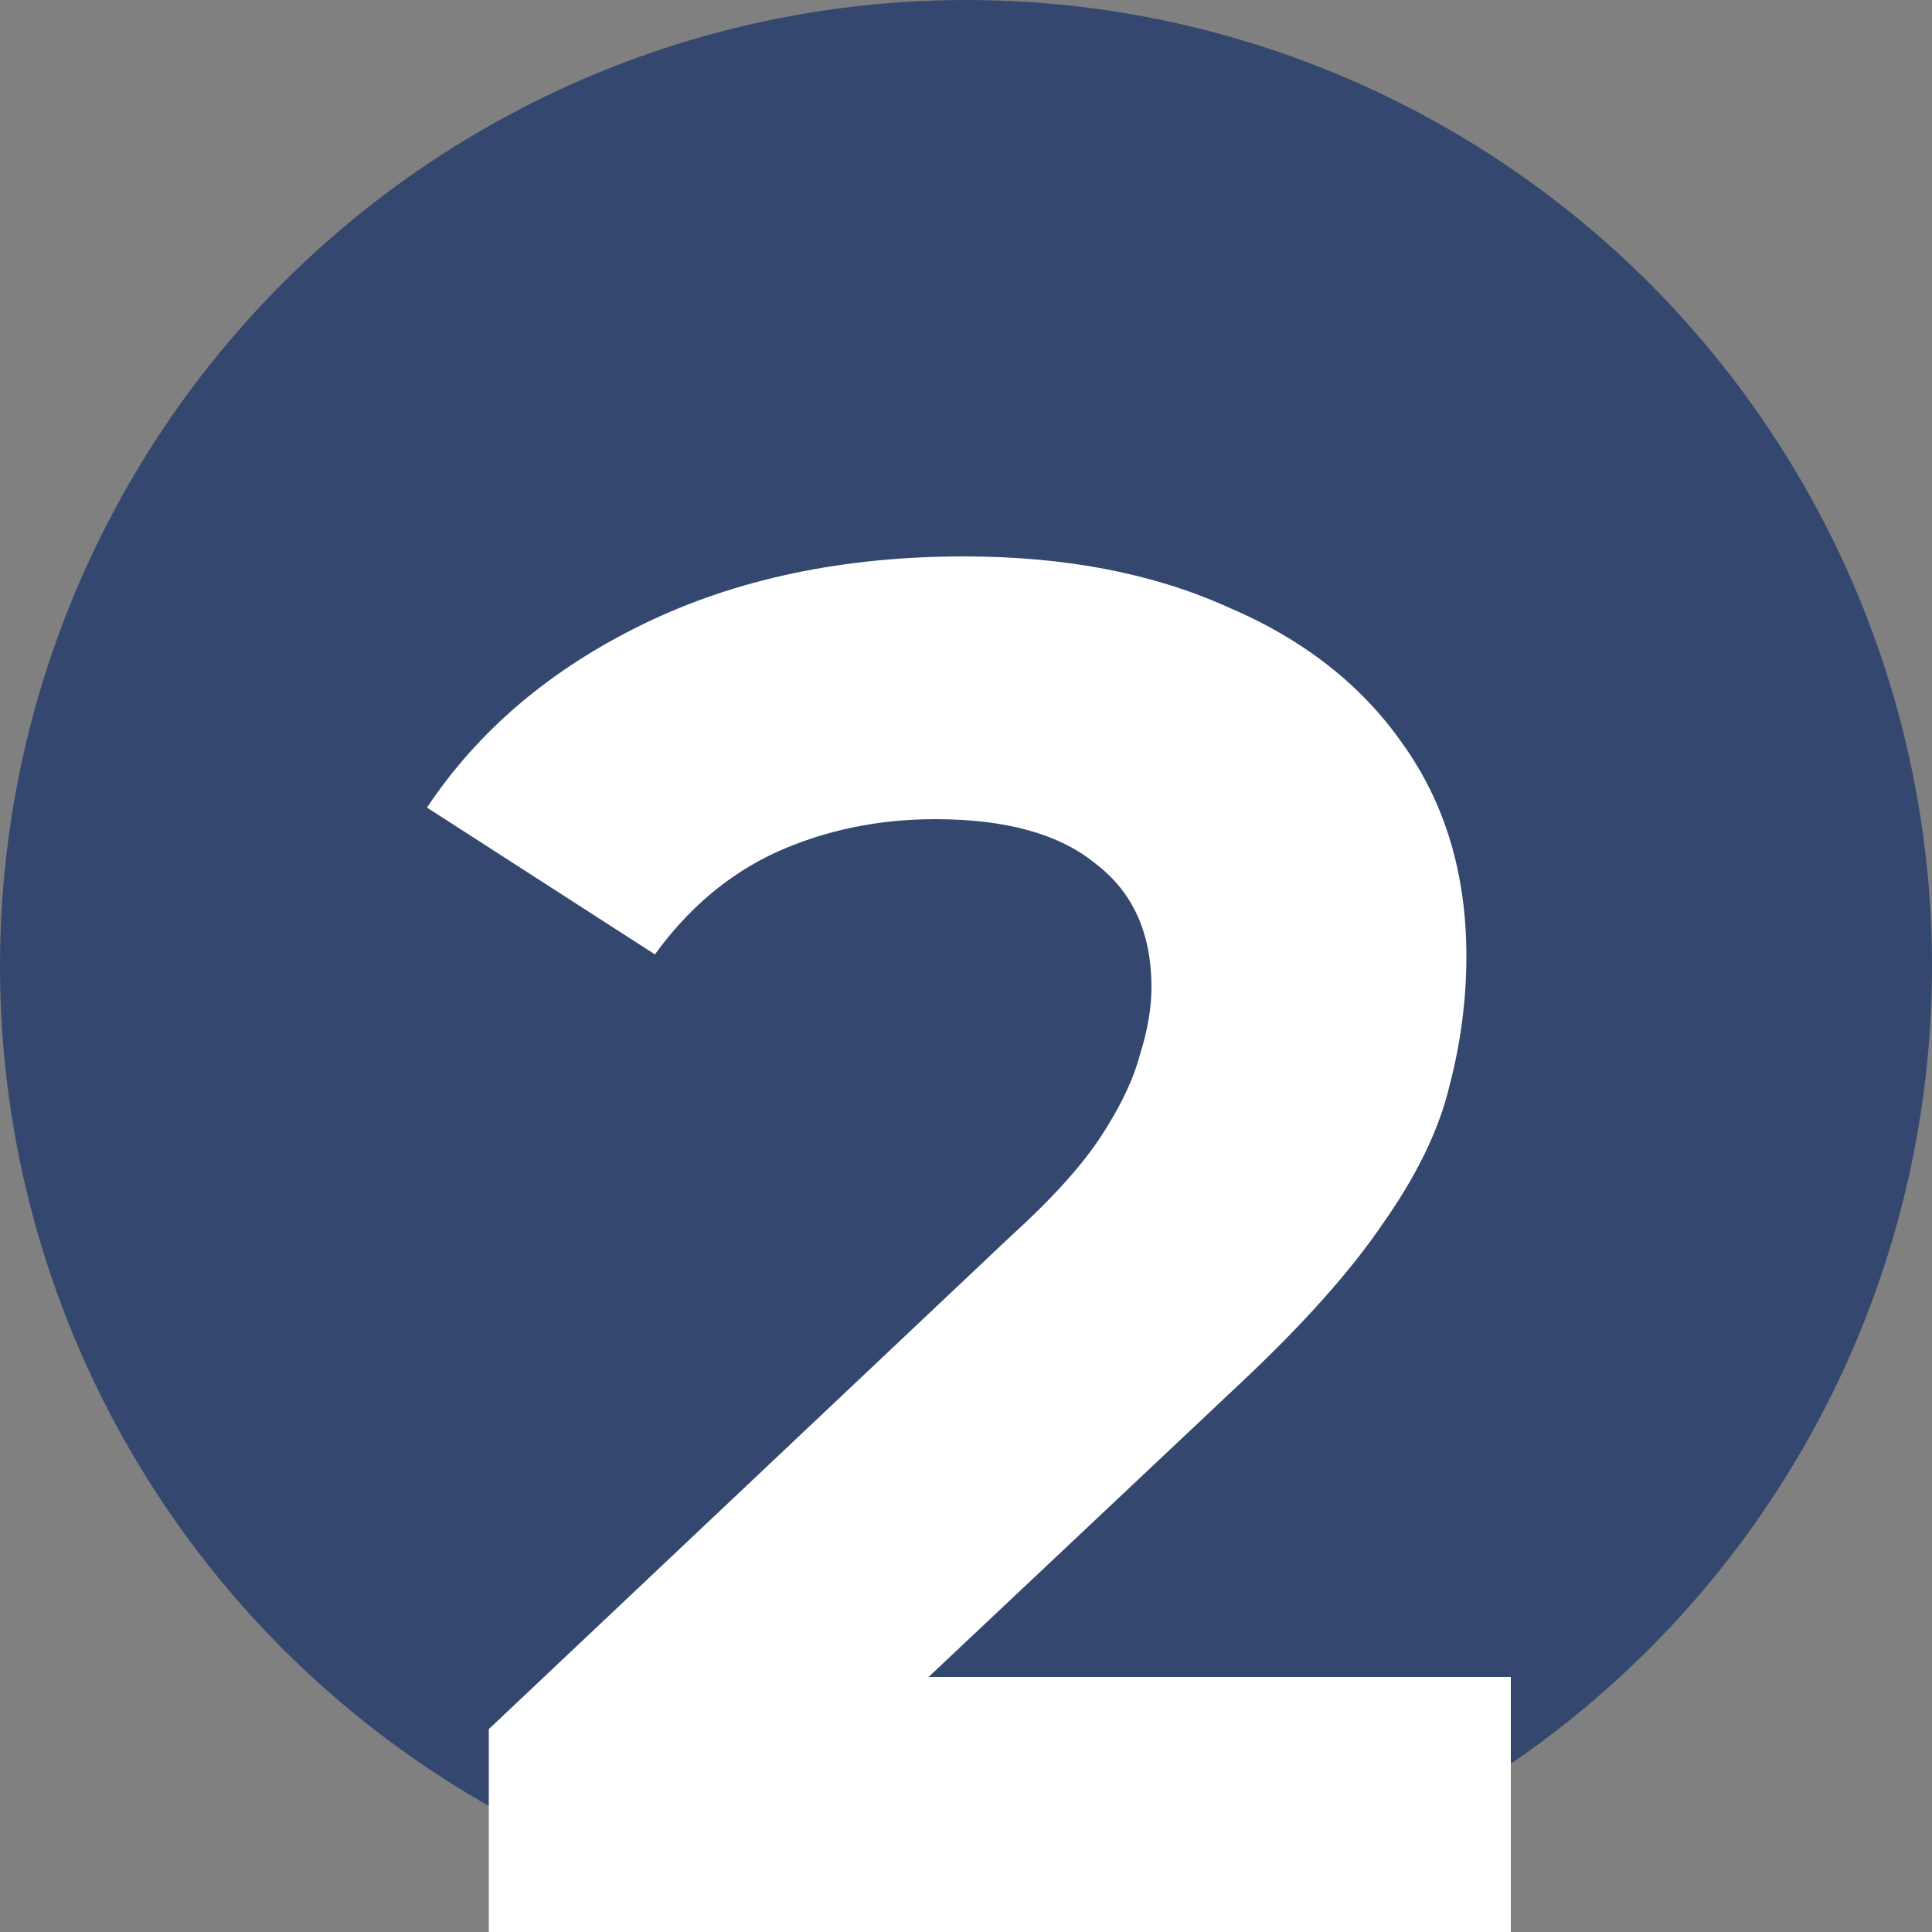 <svg width="50" height="50" viewBox="0 0 50 50" fill="none" xmlns="http://www.w3.org/2000/svg">
<rect x="0" y="0" width="50" height="50" fill="#808080" stroke="none"/>
<circle cx="25" cy="25" r="25" fill="#34476F"/>
<path d="M12.65 50V44.75L26.15 32C27.217 31.033 28 30.167 28.5 29.4C29 28.633 29.333 27.933 29.5 27.3C29.7 26.667 29.8 26.083 29.8 25.55C29.8 24.15 29.317 23.083 28.35 22.35C27.417 21.583 26.033 21.2 24.2 21.2C22.733 21.2 21.367 21.483 20.1 22.05C18.867 22.617 17.817 23.5 16.95 24.7L11.05 20.9C12.383 18.9 14.25 17.317 16.65 16.15C19.05 14.983 21.817 14.4 24.95 14.4C27.55 14.4 29.817 14.833 31.75 15.7C33.717 16.533 35.233 17.717 36.3 19.25C37.4 20.783 37.95 22.617 37.95 24.75C37.95 25.883 37.8 27.017 37.5 28.15C37.233 29.25 36.667 30.417 35.8 31.65C34.967 32.883 33.733 34.267 32.1 35.8L20.9 46.35L19.35 43.4H39.1V50H12.65Z" fill="white"/>
</svg>
